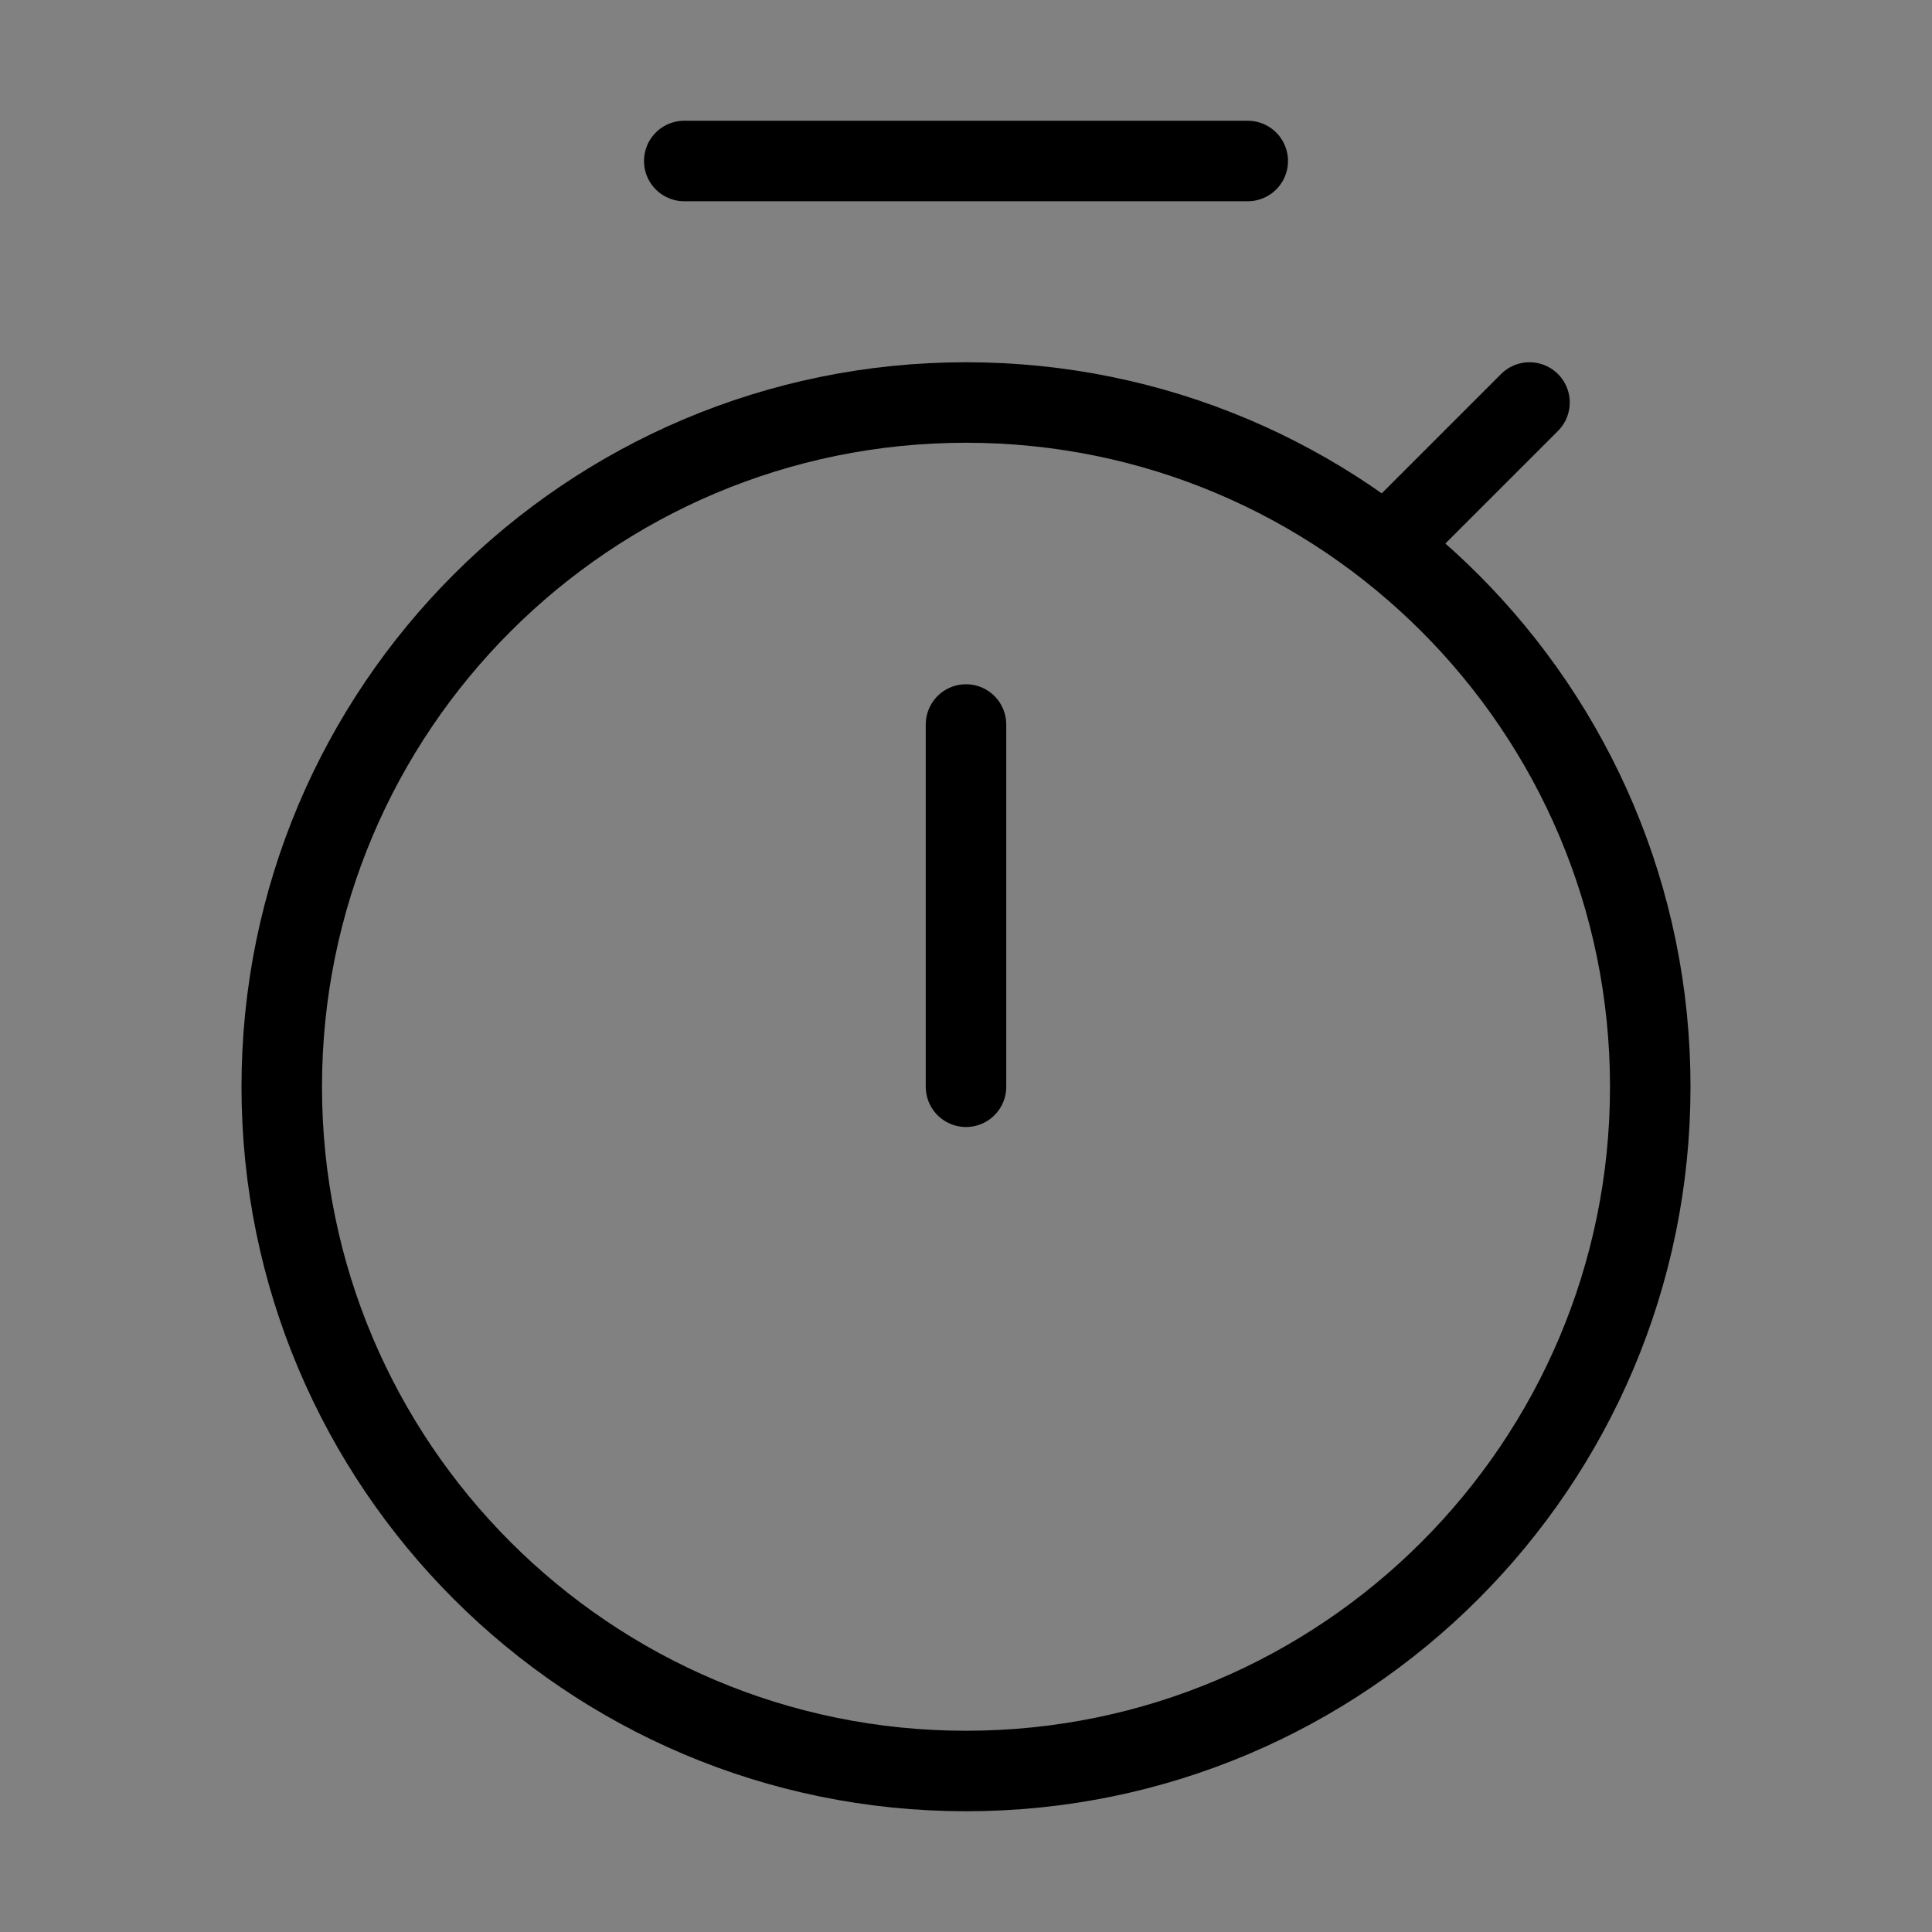 <svg viewBox="0 0 48 48" fill="none" xmlns="http://www.w3.org/2000/svg"><rect x="0" y="0" width="48" height="48" fill="#808080" stroke="none"/><rect width="48" height="48" fill="white" fill-opacity="0.01"/><path d="M24 44C33.389 44 41 36.389 41 27C41 17.611 33.389 10 24 10C14.611 10 7 17.611 7 27C7 36.389 14.611 44 24 44Z" fill="none" stroke="currentColor" stroke-width="2" stroke-linejoin="round"/><path d="M31 4H17" stroke="currentColor" stroke-width="2" stroke-linecap="round" stroke-linejoin="round"/><path d="M38 10L35 13" stroke="currentColor" stroke-width="2" stroke-linecap="round" stroke-linejoin="round"/><path d="M24 18V27" stroke="currentColor" stroke-width="2" stroke-linecap="round" stroke-linejoin="round"/></svg>
